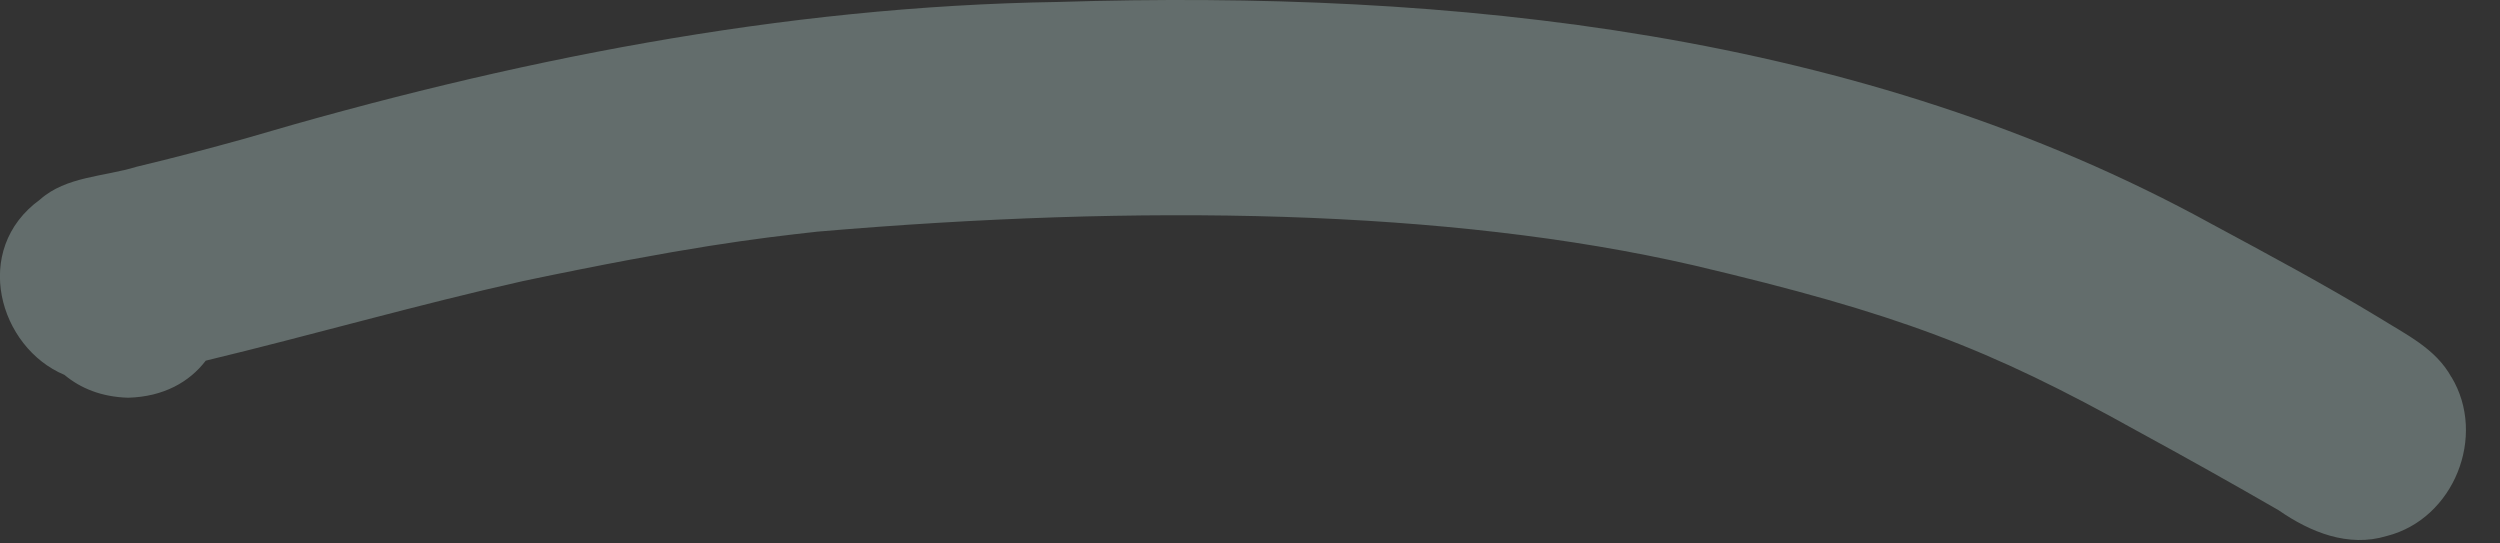 <?xml version="1.0" encoding="utf-8"?>
<svg xmlns="http://www.w3.org/2000/svg" fill="none" height="100%" overflow="visible" preserveAspectRatio="none" style="display: block;" viewBox="0 0 23 5" width="100%">
<rect x="0" y="0" width="23" height="5" fill="#333333" stroke="none"/>
<g id="Group" opacity="0.3">
<path d="M22.553 3.47C22.408 3.205 22.132 3.076 21.887 2.922C21.383 2.617 20.864 2.339 20.346 2.06C17.125 0.29 13.355 -0.095 9.735 0.018C7.193 0.057 4.688 0.557 2.257 1.274C1.925 1.366 1.593 1.454 1.257 1.534C0.96 1.626 0.607 1.622 0.368 1.836C-0.268 2.297 -0.008 3.198 0.593 3.449C0.739 3.571 0.932 3.652 1.179 3.659C1.506 3.65 1.743 3.514 1.893 3.318C2.87 3.083 3.836 2.804 4.815 2.585C6.324 2.269 6.963 2.193 7.522 2.131C10.483 1.878 13.313 1.919 15.578 2.44C17.454 2.882 18.295 3.203 19.662 3.965C20.099 4.203 20.532 4.445 20.963 4.694C21.254 4.896 21.604 5.039 21.959 4.931C22.576 4.774 22.881 4.011 22.553 3.468V3.47Z" fill="#D3F6F0" id="Vector"/>
</g>
</svg>